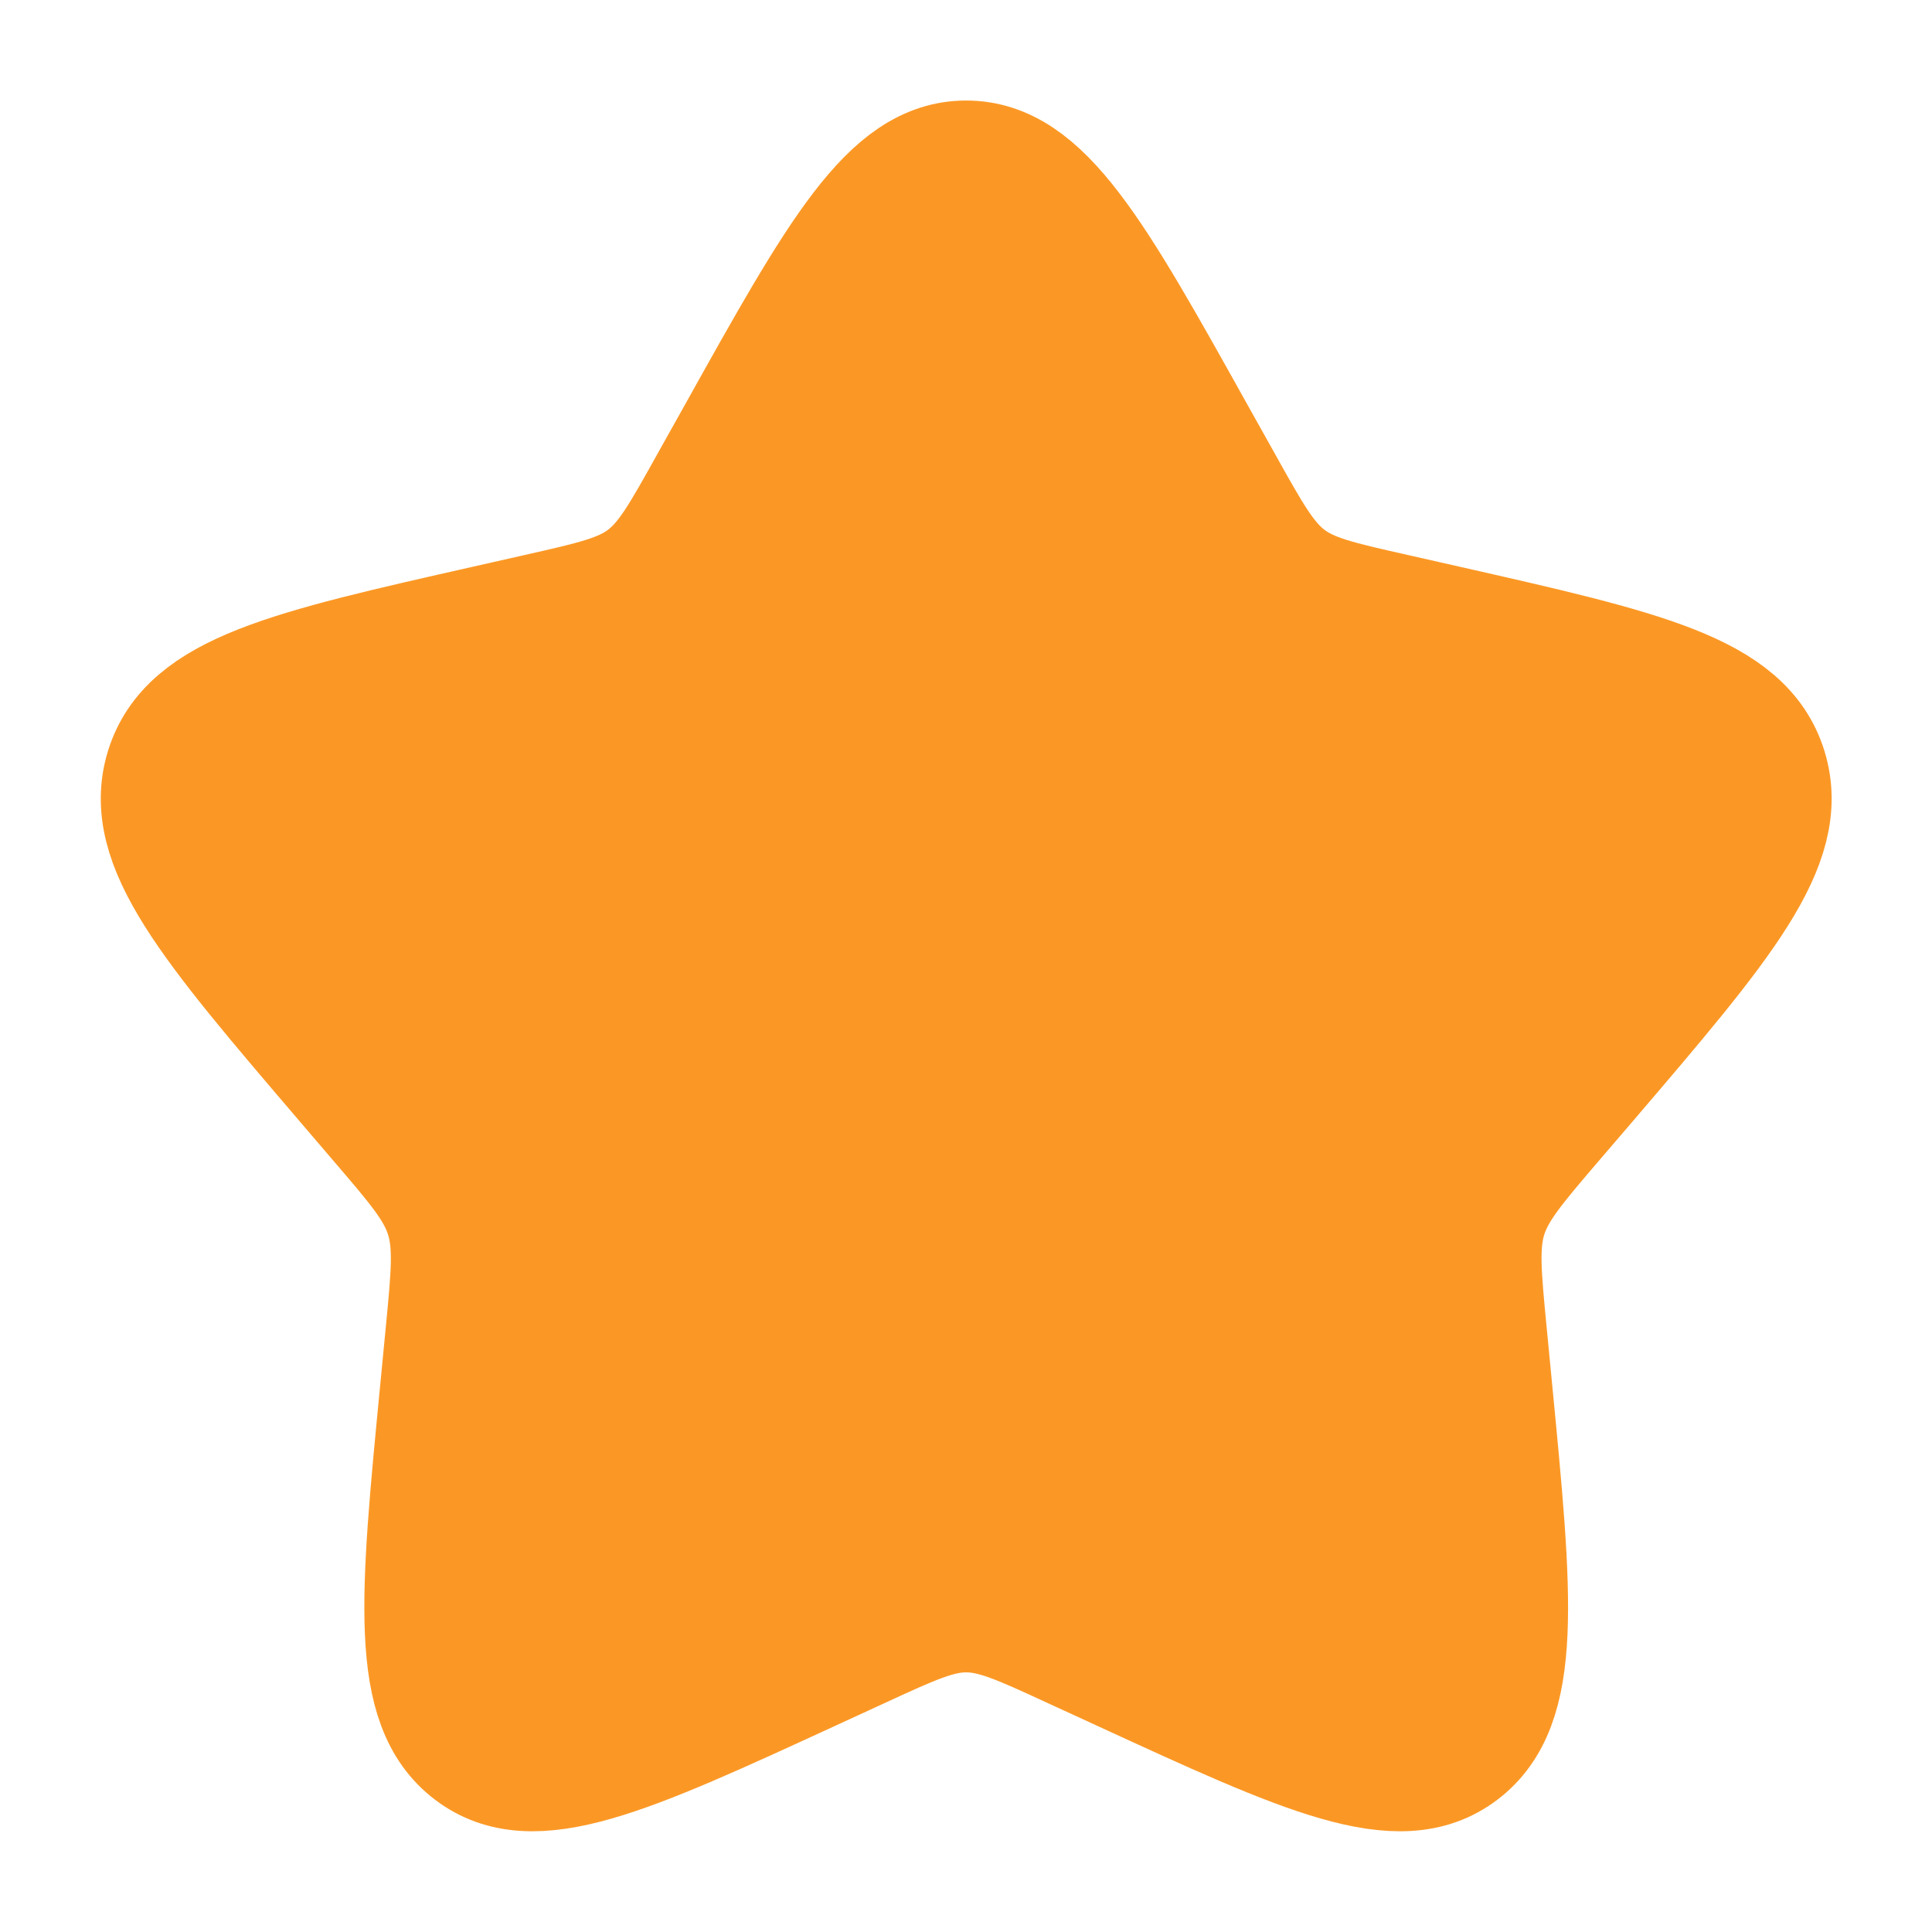 <svg width="14" height="14" viewBox="0 0 14 14" fill="none" xmlns="http://www.w3.org/2000/svg">
<g clip-path="url(#clip0_5018_996)">
<path d="M5.341 3.154C6.08 1.829 6.449 1.166 7.001 1.166C7.554 1.166 7.923 1.829 8.662 3.154L8.854 3.497C9.064 3.874 9.169 4.062 9.332 4.187C9.495 4.311 9.699 4.357 10.108 4.449L10.479 4.533C11.914 4.858 12.631 5.02 12.802 5.569C12.972 6.117 12.483 6.69 11.505 7.834L11.252 8.129C10.974 8.454 10.835 8.617 10.772 8.818C10.71 9.019 10.731 9.236 10.773 9.669L10.811 10.064C10.959 11.591 11.033 12.354 10.586 12.693C10.139 13.032 9.467 12.722 8.124 12.104L7.776 11.944C7.395 11.768 7.204 11.681 7.001 11.681C6.799 11.681 6.608 11.768 6.227 11.944L5.879 12.104C4.536 12.722 3.864 13.032 3.417 12.693C2.97 12.354 3.044 11.591 3.192 10.064L3.23 9.67C3.272 9.236 3.293 9.019 3.23 8.818C3.168 8.617 3.029 8.454 2.751 8.13L2.498 7.834C1.52 6.69 1.031 6.118 1.201 5.569C1.372 5.02 2.09 4.857 3.525 4.533L3.896 4.449C4.304 4.357 4.507 4.311 4.671 4.187C4.835 4.062 4.939 3.874 5.149 3.497L5.341 3.154Z" fill="#FB9825" stroke="#FB9825" stroke-width="0.875"/>
</g>
<defs>
<clipPath id="clip0_5018_996">
<rect width="14" height="14" fill="white"/>
</clipPath>
</defs>
</svg>

